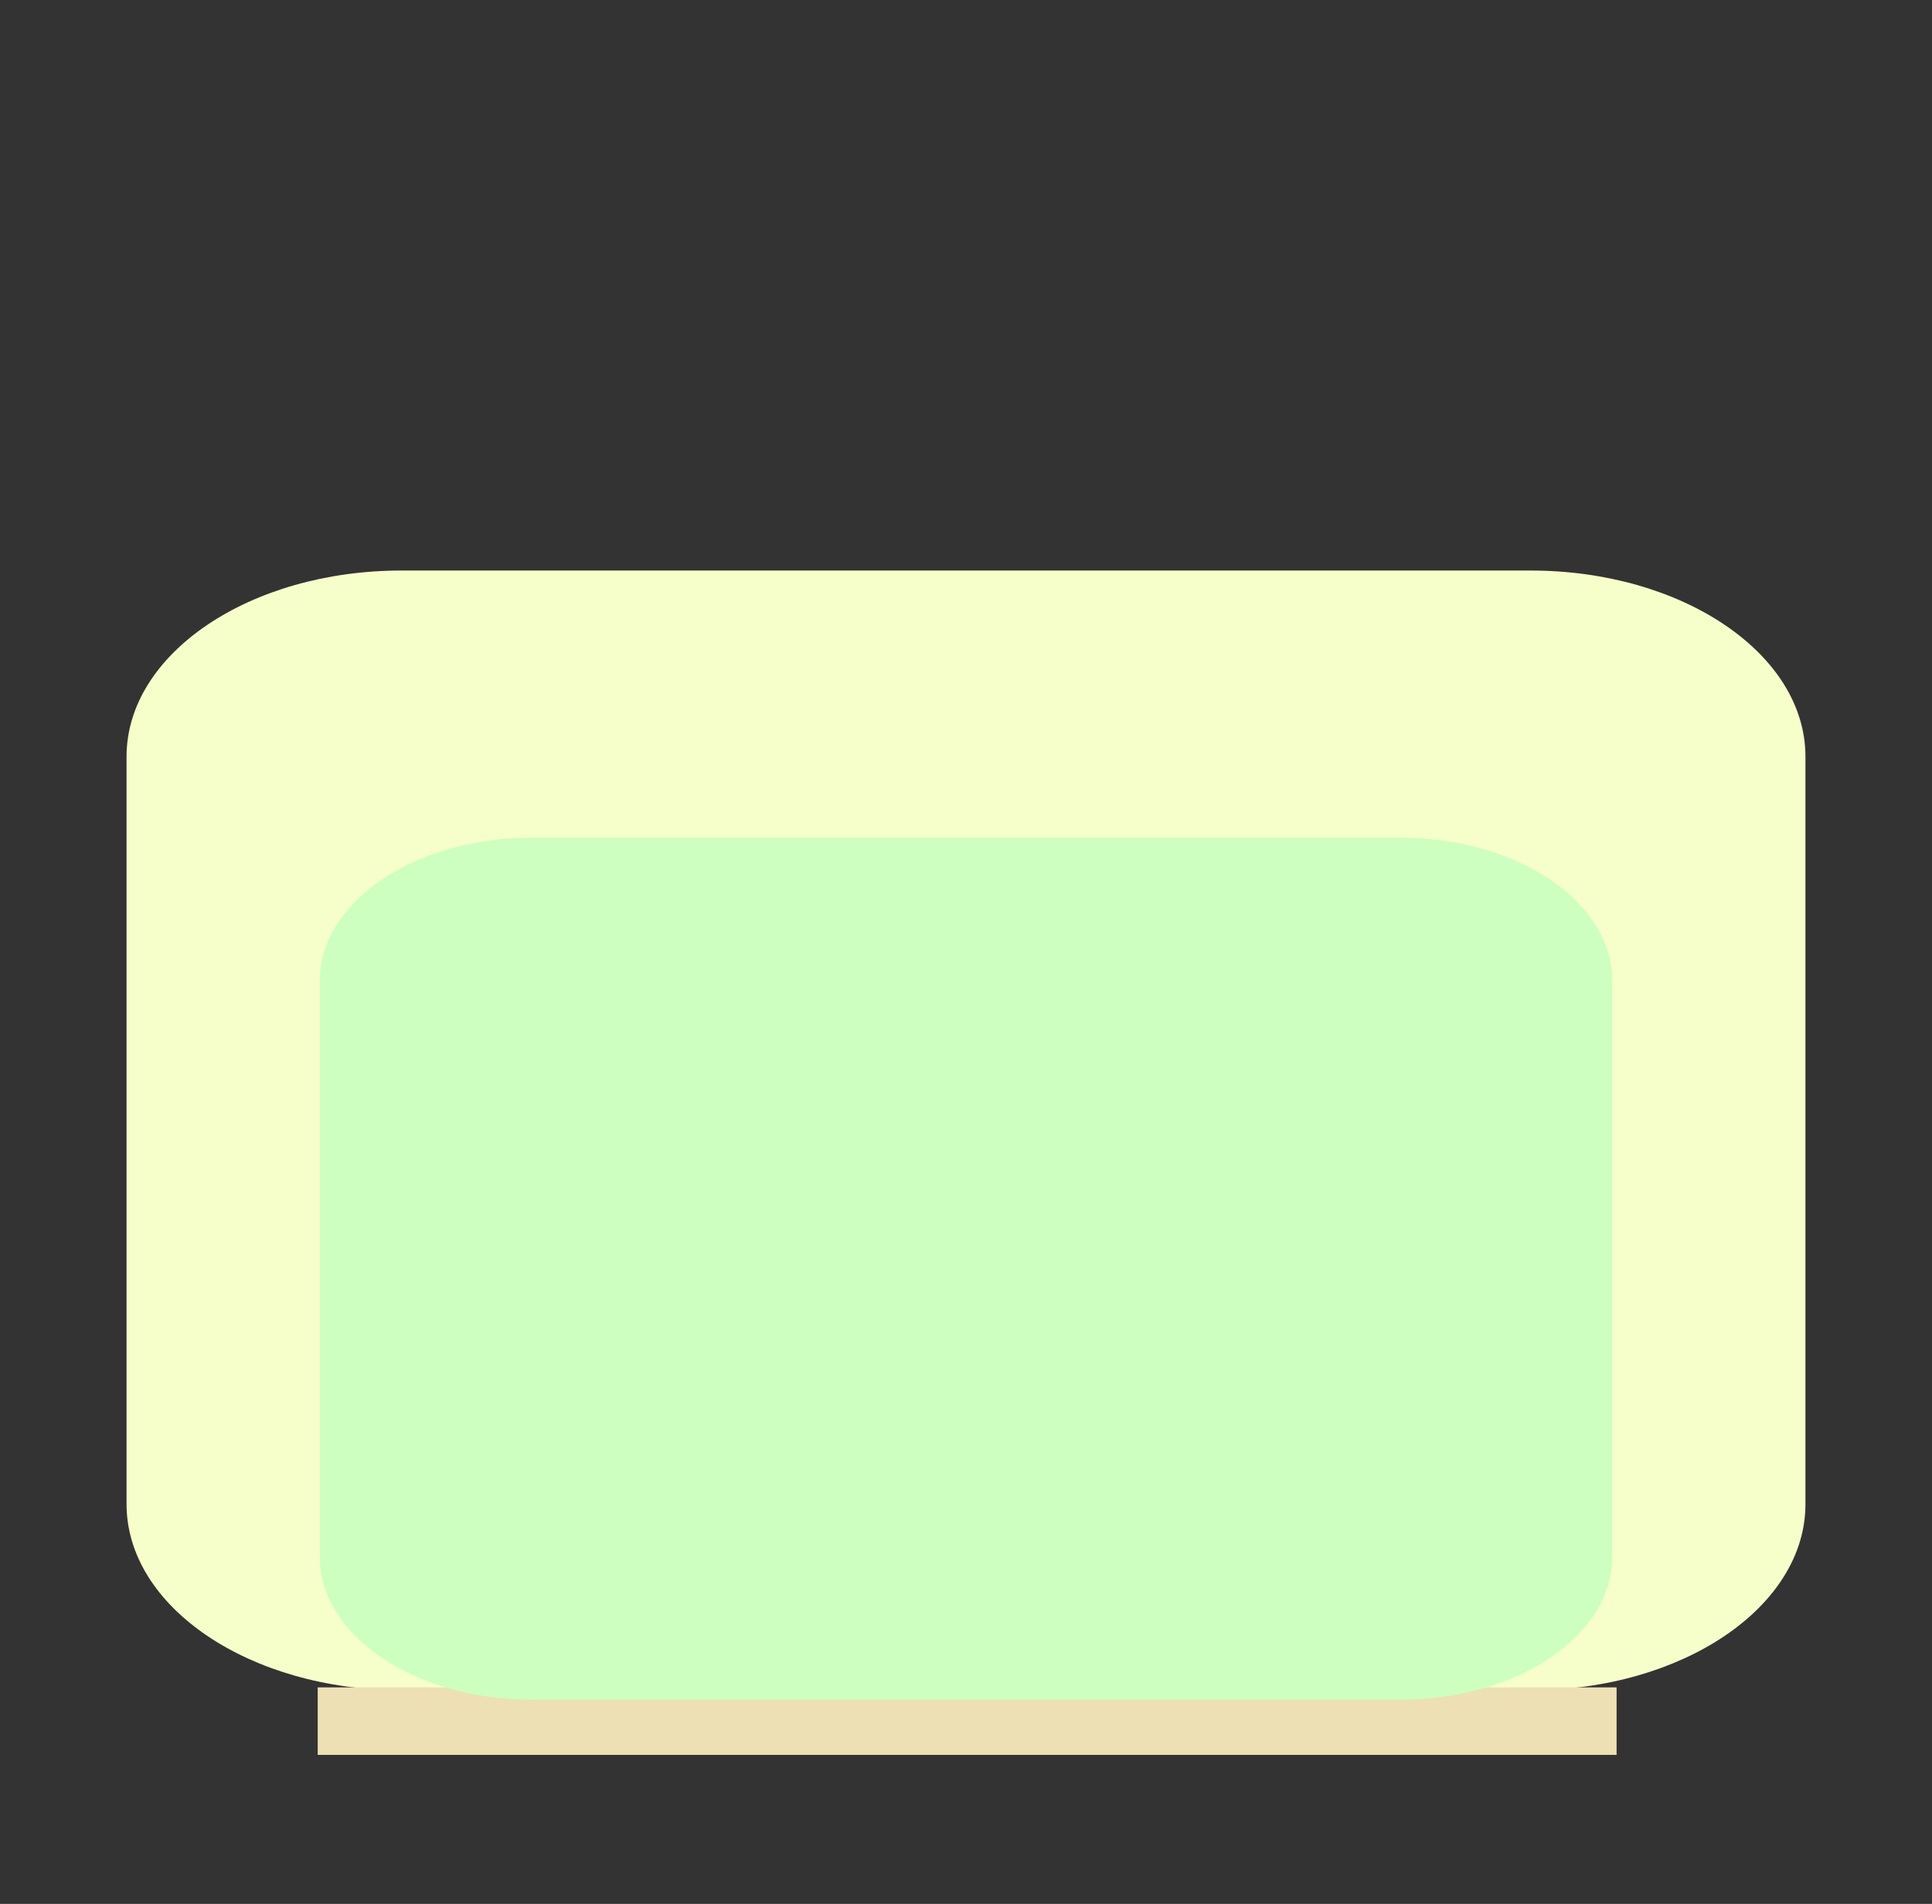 <?xml version="1.0" encoding="utf-8"?>
<!-- Generator: Adobe Illustrator 17.0.0, SVG Export Plug-In . SVG Version: 6.00 Build 0)  -->
<!DOCTYPE svg PUBLIC "-//W3C//DTD SVG 1.1 Basic//EN" "http://www.w3.org/Graphics/SVG/1.1/DTD/svg11-basic.dtd">
<svg version="1.1" baseProfile="basic"
	 id="svg2" xmlns:osb="http://www.openswatchbook.org/uri/2009/osb" xmlns:sodipodi="http://sodipodi.sourceforge.net/DTD/sodipodi-0.dtd" xmlns:inkscape="http://www.inkscape.org/namespaces/inkscape" xmlns:svg="http://www.w3.org/2000/svg" xmlns:dc="http://purl.org/dc/elements/1.1/" xmlns:cc="http://creativecommons.org/ns#" xmlns:rdf="http://www.w3.org/1999/02/22-rdf-syntax-ns#" inkscape:version="0.48.4 r9939" sodipodi:docname="MTSQ_resource_ALL.svg"
	 xmlns="http://www.w3.org/2000/svg" xmlns:xlink="http://www.w3.org/1999/xlink" x="0px" y="0px" width="138.494px"
	 height="136.494px" viewBox="3045.8 412.2 138.494 136.494" xml:space="preserve">
<rect x="3045.8" y="412.2" width="138.494" height="136.494" fill="#333333" stroke="none"/>
<path fill="#F6FFCA" d="M3175.222,520.037c0,7.365-8.823,13.336-19.706,13.336h-80.938
	c-10.883,0-19.706-5.971-19.706-13.336v-53.599c0-7.365,8.823-13.336,19.706-13.336h80.938
	c10.883,0,19.706,5.971,19.706,13.336V520.037z"/>
<rect id="rect6182-7_17_" x="3068.575" y="533.17" fill="#EDE0B5" width="93.109" height="4.84"/>
<path fill="#CDFFC0" d="M3161.374,523.786c0,5.67-6.793,10.267-15.171,10.267h-62.311
	c-8.379,0-15.171-4.597-15.171-10.267V482.522c0-5.67,6.793-10.267,15.171-10.267h62.311
	c8.379,0,15.171,4.597,15.171,10.267V523.786z"/>
</svg>
